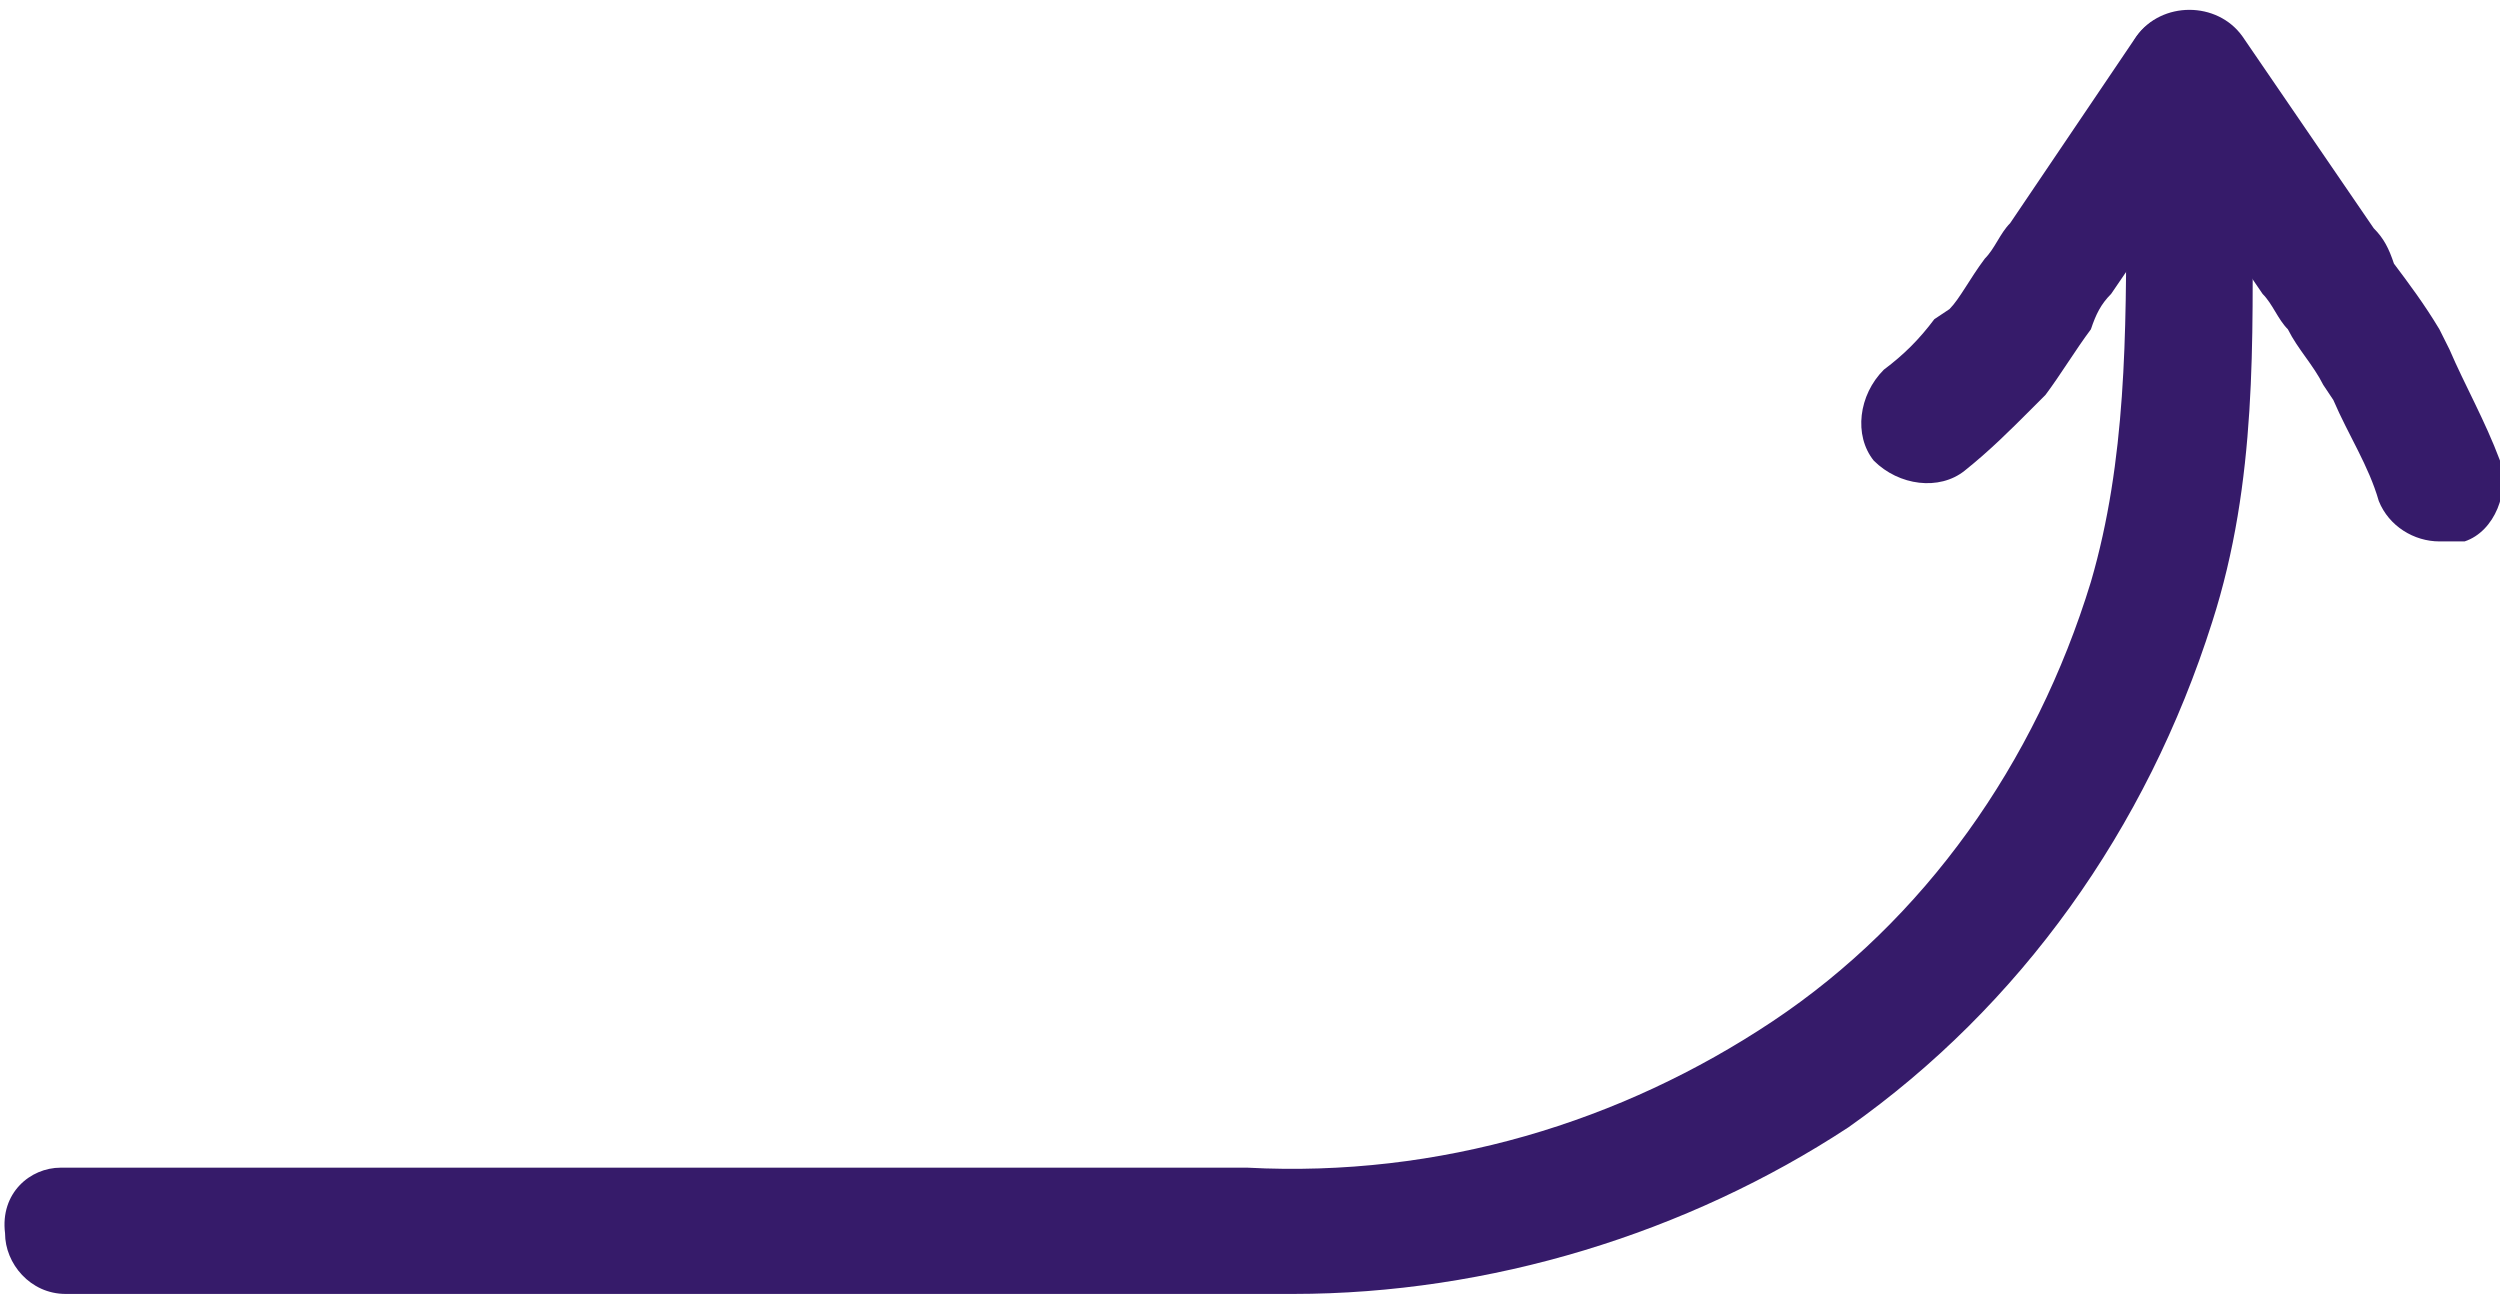 <?xml version="1.0" encoding="utf-8"?>
<svg xmlns="http://www.w3.org/2000/svg" xmlns:xlink="http://www.w3.org/1999/xlink" version="1.1" id="Ebene_1" x="0px" y="0px" viewBox="0 0 49.5 25.5" style="enable-background:new 0 0 49.5 25.5;" xml:space="preserve" width="100" height="52">
<style type="text/css">
	.st0{fill:#361B6A;}
</style>
<g>
	<g>
		<path class="st0" d="M25.6,25.5c-0.3,0-0.6,0-0.9,0l-23.4,0c-0.7,0-1.2-0.6-1.2-1.2C0,23.5,0.6,23,1.2,23h23.5    c3.8,0.2,7.4-0.9,10.4-2.9c3-2,5.2-5.1,6.3-8.7c0.7-2.4,0.7-4.9,0.7-7.5c0-0.9,0-1.7,0-2.6c0-0.7,0.5-1.2,1.3-1.2    c0.7,0,1.2,0.6,1.2,1.3c0,0.8,0,1.7,0,2.5c0,2.7,0.1,5.5-0.8,8.3c-1.3,4.1-3.8,7.6-7.2,10C33.4,24.3,29.5,25.5,25.6,25.5z"/>
	</g>
	<g>
		<path class="st0" d="M48.3,10.6c-0.5,0-1-0.3-1.2-0.8c-0.2-0.7-0.6-1.3-0.9-2L46,7.5c-0.2-0.4-0.5-0.7-0.7-1.1    c-0.2-0.2-0.3-0.5-0.5-0.7l-1.5-2.2l-1.5,2.2c-0.2,0.2-0.3,0.4-0.4,0.7c-0.3,0.4-0.6,0.9-0.9,1.3l-0.3,0.3    c-0.4,0.4-0.8,0.8-1.3,1.2c-0.5,0.4-1.3,0.3-1.8-0.2c-0.4-0.5-0.3-1.3,0.2-1.8c0.4-0.3,0.7-0.6,1-1L38.6,6c0.2-0.2,0.4-0.6,0.7-1    c0.2-0.2,0.3-0.5,0.5-0.7l2.5-3.7c0.5-0.7,1.6-0.7,2.1,0l2.6,3.8c0.2,0.2,0.3,0.4,0.4,0.7c0.3,0.4,0.6,0.8,0.9,1.3l0.2,0.4    c0.3,0.7,0.7,1.4,1,2.2c0.2,0.6-0.1,1.4-0.7,1.6C48.5,10.6,48.4,10.6,48.3,10.6z"/>
	</g>
</g>
</svg>
